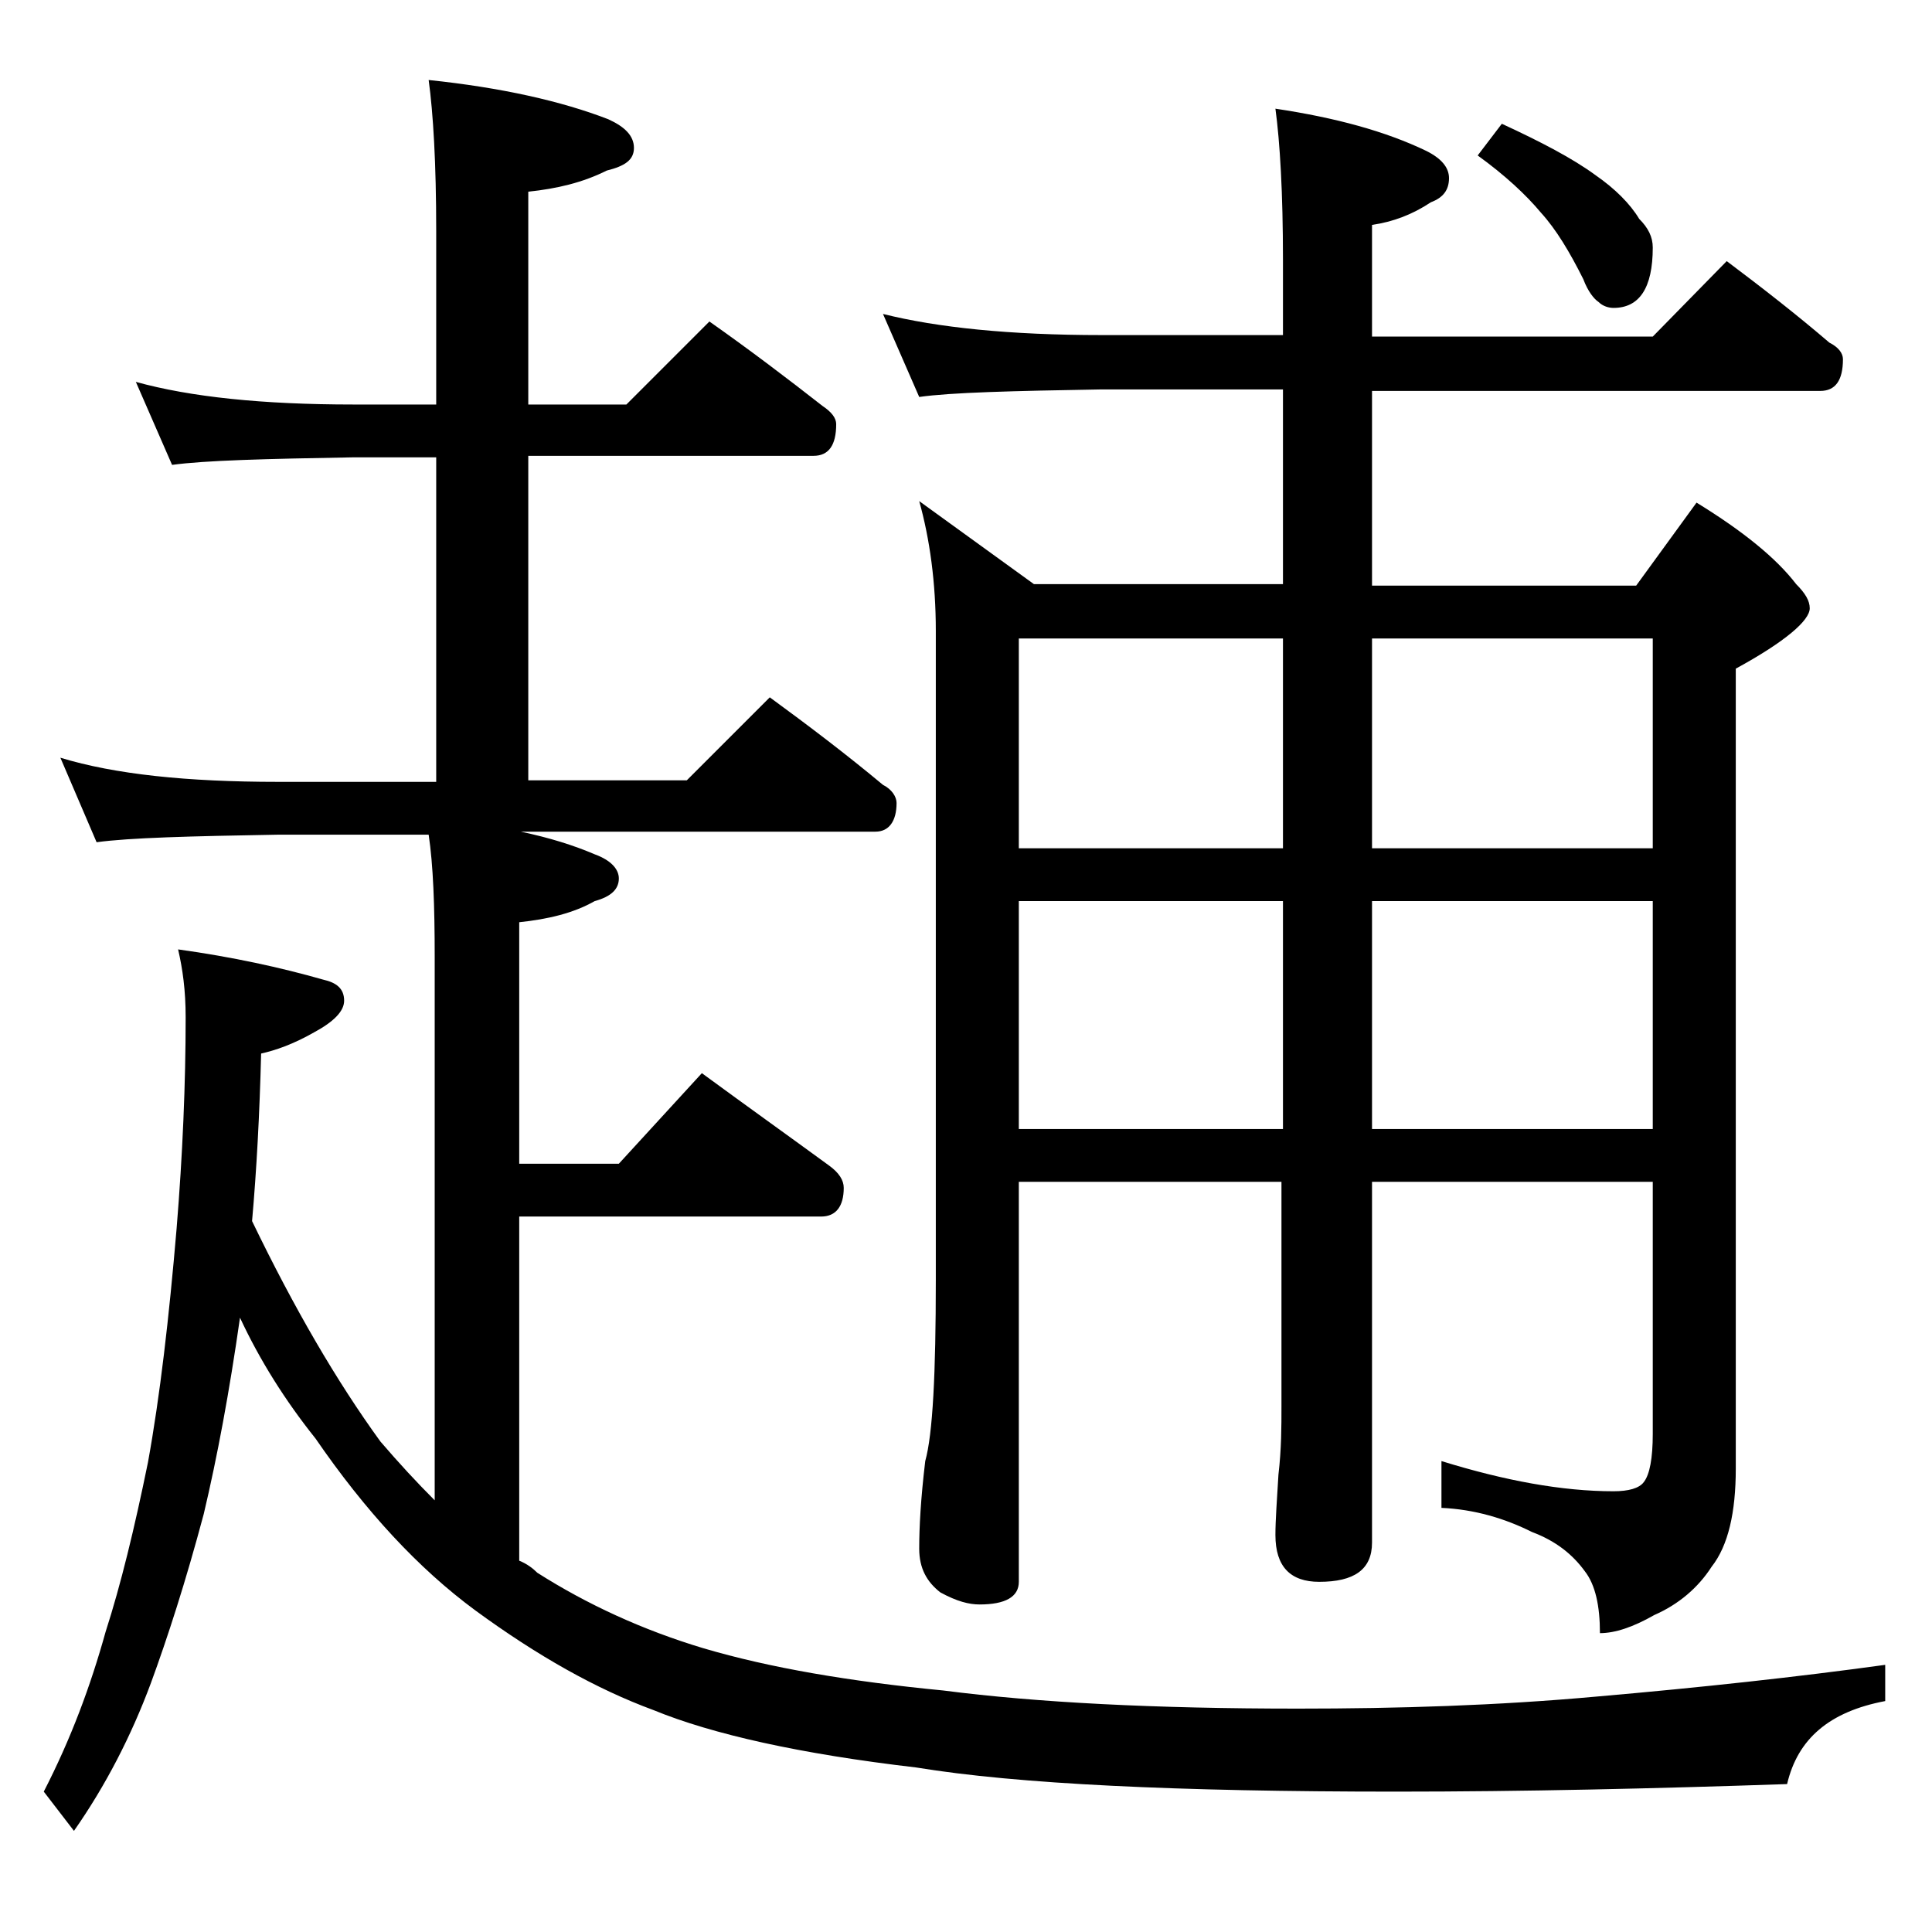 <?xml version="1.0" encoding="utf-8"?>
<!-- Generator: Adobe Illustrator 18.0.0, SVG Export Plug-In . SVG Version: 6.00 Build 0)  -->
<!DOCTYPE svg PUBLIC "-//W3C//DTD SVG 1.1//EN" "http://www.w3.org/Graphics/SVG/1.1/DTD/svg11.dtd">
<svg version="1.1" id="Layer_1" xmlns="http://www.w3.org/2000/svg" xmlns:xlink="http://www.w3.org/1999/xlink" x="0px" y="0px"
	 viewBox="0 0 128 128" enable-background="new 0 0 128 128" xml:space="preserve">
<path d="M9,25.3c3.6,1,8.4,1.5,14.4,1.5h5.5V15.3c0-4.5-0.2-7.8-0.5-10c4.8,0.5,8.8,1.4,11.9,2.6C41.4,8.4,42,9,42,9.8
	s-0.6,1.2-1.8,1.5c-1.6,0.8-3.3,1.2-5.2,1.4v14.1h6.5l5.5-5.5c2.7,1.9,5.2,3.8,7.5,5.6c0.6,0.4,0.9,0.8,0.9,1.2
	c0,1.4-0.5,2.1-1.5,2.1H35v21.5h10.5l5.5-5.5c2.6,1.9,5.1,3.8,7.5,5.8c0.6,0.3,0.9,0.8,0.9,1.2c0,1.2-0.5,1.9-1.4,1.9H34.5
	c1.9,0.4,3.5,0.9,4.9,1.5c1.1,0.4,1.6,1,1.6,1.6c0,0.7-0.5,1.2-1.6,1.5c-1.4,0.8-3.1,1.2-5,1.4v16H41l5.5-6c3,2.2,5.8,4.2,8.4,6.1
	c0.7,0.5,1,1,1,1.5c0,1.2-0.5,1.9-1.5,1.9h-20v22.8c0.5,0.2,0.9,0.5,1.2,0.8c3.3,2.1,7,3.8,11,5c4.4,1.3,9.7,2.2,15.9,2.8
	c6.2,0.8,14,1.2,23.5,1.2c6.6,0,13.2-0.2,19.8-0.8c6.9-0.6,13.3-1.3,19.1-2.1v2.4c-3.7,0.7-5.8,2.5-6.5,5.5
	c-8.8,0.3-17.5,0.5-25.9,0.5c-14.5,0-25.1-0.5-31.8-1.6c-7.7-0.9-13.5-2.2-17.4-3.8c-3.8-1.4-7.7-3.6-11.8-6.6
	c-3.8-2.8-7.3-6.6-10.6-11.4c-2-2.5-3.7-5.2-5-8c-0.7,4.9-1.5,9.2-2.4,13c-1.2,4.5-2.4,8.2-3.5,11.2c-1.3,3.5-3,6.8-5.1,9.8l-2-2.6
	c1.8-3.5,3.1-7,4.1-10.6c1-3.1,1.9-6.8,2.8-11.2c0.8-4.4,1.4-9.6,1.9-15.5c0.4-4.9,0.6-9.6,0.6-14c0-1.8-0.2-3.2-0.5-4.5
	c3.6,0.5,6.8,1.2,9.6,2c0.9,0.2,1.4,0.6,1.4,1.4c0,0.7-0.7,1.4-2,2.1c-1.4,0.8-2.6,1.2-3.5,1.4c-0.1,4-0.3,7.7-0.6,11.1
	c2.8,5.8,5.6,10.6,8.5,14.6c1.2,1.4,2.4,2.7,3.6,3.9v-36c0-3.4-0.1-6.1-0.4-8.1H18.4c-5.8,0.1-9.8,0.2-12,0.5L4,50.2
	c3.6,1.1,8.4,1.6,14.4,1.6h10.5V30.3h-5.5c-5.8,0.1-9.8,0.2-12,0.5L9,25.3z M58.5,20.8c3.6,0.9,8.4,1.4,14.5,1.4h12v-5
	c0-4.4-0.2-7.8-0.5-10c4,0.6,7.3,1.5,10,2.8c1,0.5,1.5,1.1,1.5,1.8c0,0.8-0.4,1.3-1.2,1.6c-1.2,0.8-2.5,1.3-3.9,1.5v7.4h18.6l4.9-5
	c2.4,1.8,4.7,3.6,6.8,5.4c0.6,0.3,0.9,0.7,0.9,1.1c0,1.4-0.5,2.1-1.5,2.1H90.9v12.9h17.5l4-5.5c3.1,1.9,5.3,3.7,6.6,5.4
	c0.6,0.6,0.9,1.1,0.9,1.6c0,0.8-1.6,2.2-4.9,4v53c0,2.9-0.5,5.1-1.6,6.5c-0.9,1.4-2.2,2.5-3.8,3.2c-1.4,0.8-2.6,1.2-3.6,1.2
	c0-1.8-0.3-3.2-1-4.1c-0.8-1.1-1.9-2-3.5-2.6c-1.8-0.9-3.8-1.5-6-1.6v-3.1c4.2,1.3,8,2,11.4,2c1,0,1.7-0.2,2-0.6
	c0.4-0.5,0.6-1.6,0.6-3.2V78.3H90.9v23.9c0,1.8-1.2,2.6-3.5,2.6c-1.9,0-2.9-1-2.9-3.1c0-1,0.1-2.3,0.2-4c0.2-1.7,0.2-3.2,0.2-4.5
	V78.3H67.5v26.5c0,1-0.9,1.5-2.6,1.5c-0.7,0-1.5-0.2-2.6-0.8c-0.9-0.7-1.4-1.6-1.4-2.9c0-1.4,0.1-3.3,0.4-5.8C61.8,95,62,91,62,84.8
	v-43c0-3.2-0.4-6.1-1.1-8.6l7.6,5.5H85V25.8H73c-5.9,0.1-10,0.2-12.1,0.5L58.5,20.8z M67.5,56.2H85V42.3H67.5V56.2z M67.5,74.8H85
	V59.7H67.5V74.8z M90.9,42.3v13.9h18.6V42.3H90.9z M90.9,59.7v15.1h18.6V59.7H90.9z M99.5,8.2c2.6,1.2,4.7,2.3,6.2,3.4
	c1.3,0.9,2.3,1.9,2.9,2.9c0.6,0.6,0.9,1.2,0.9,1.9c0,2.7-0.9,4-2.6,4c-0.3,0-0.7-0.1-1-0.4c-0.3-0.2-0.7-0.7-1-1.5
	c-0.9-1.8-1.8-3.3-2.8-4.4c-1-1.2-2.4-2.5-4.2-3.8L99.5,8.2z"/>
</svg>
